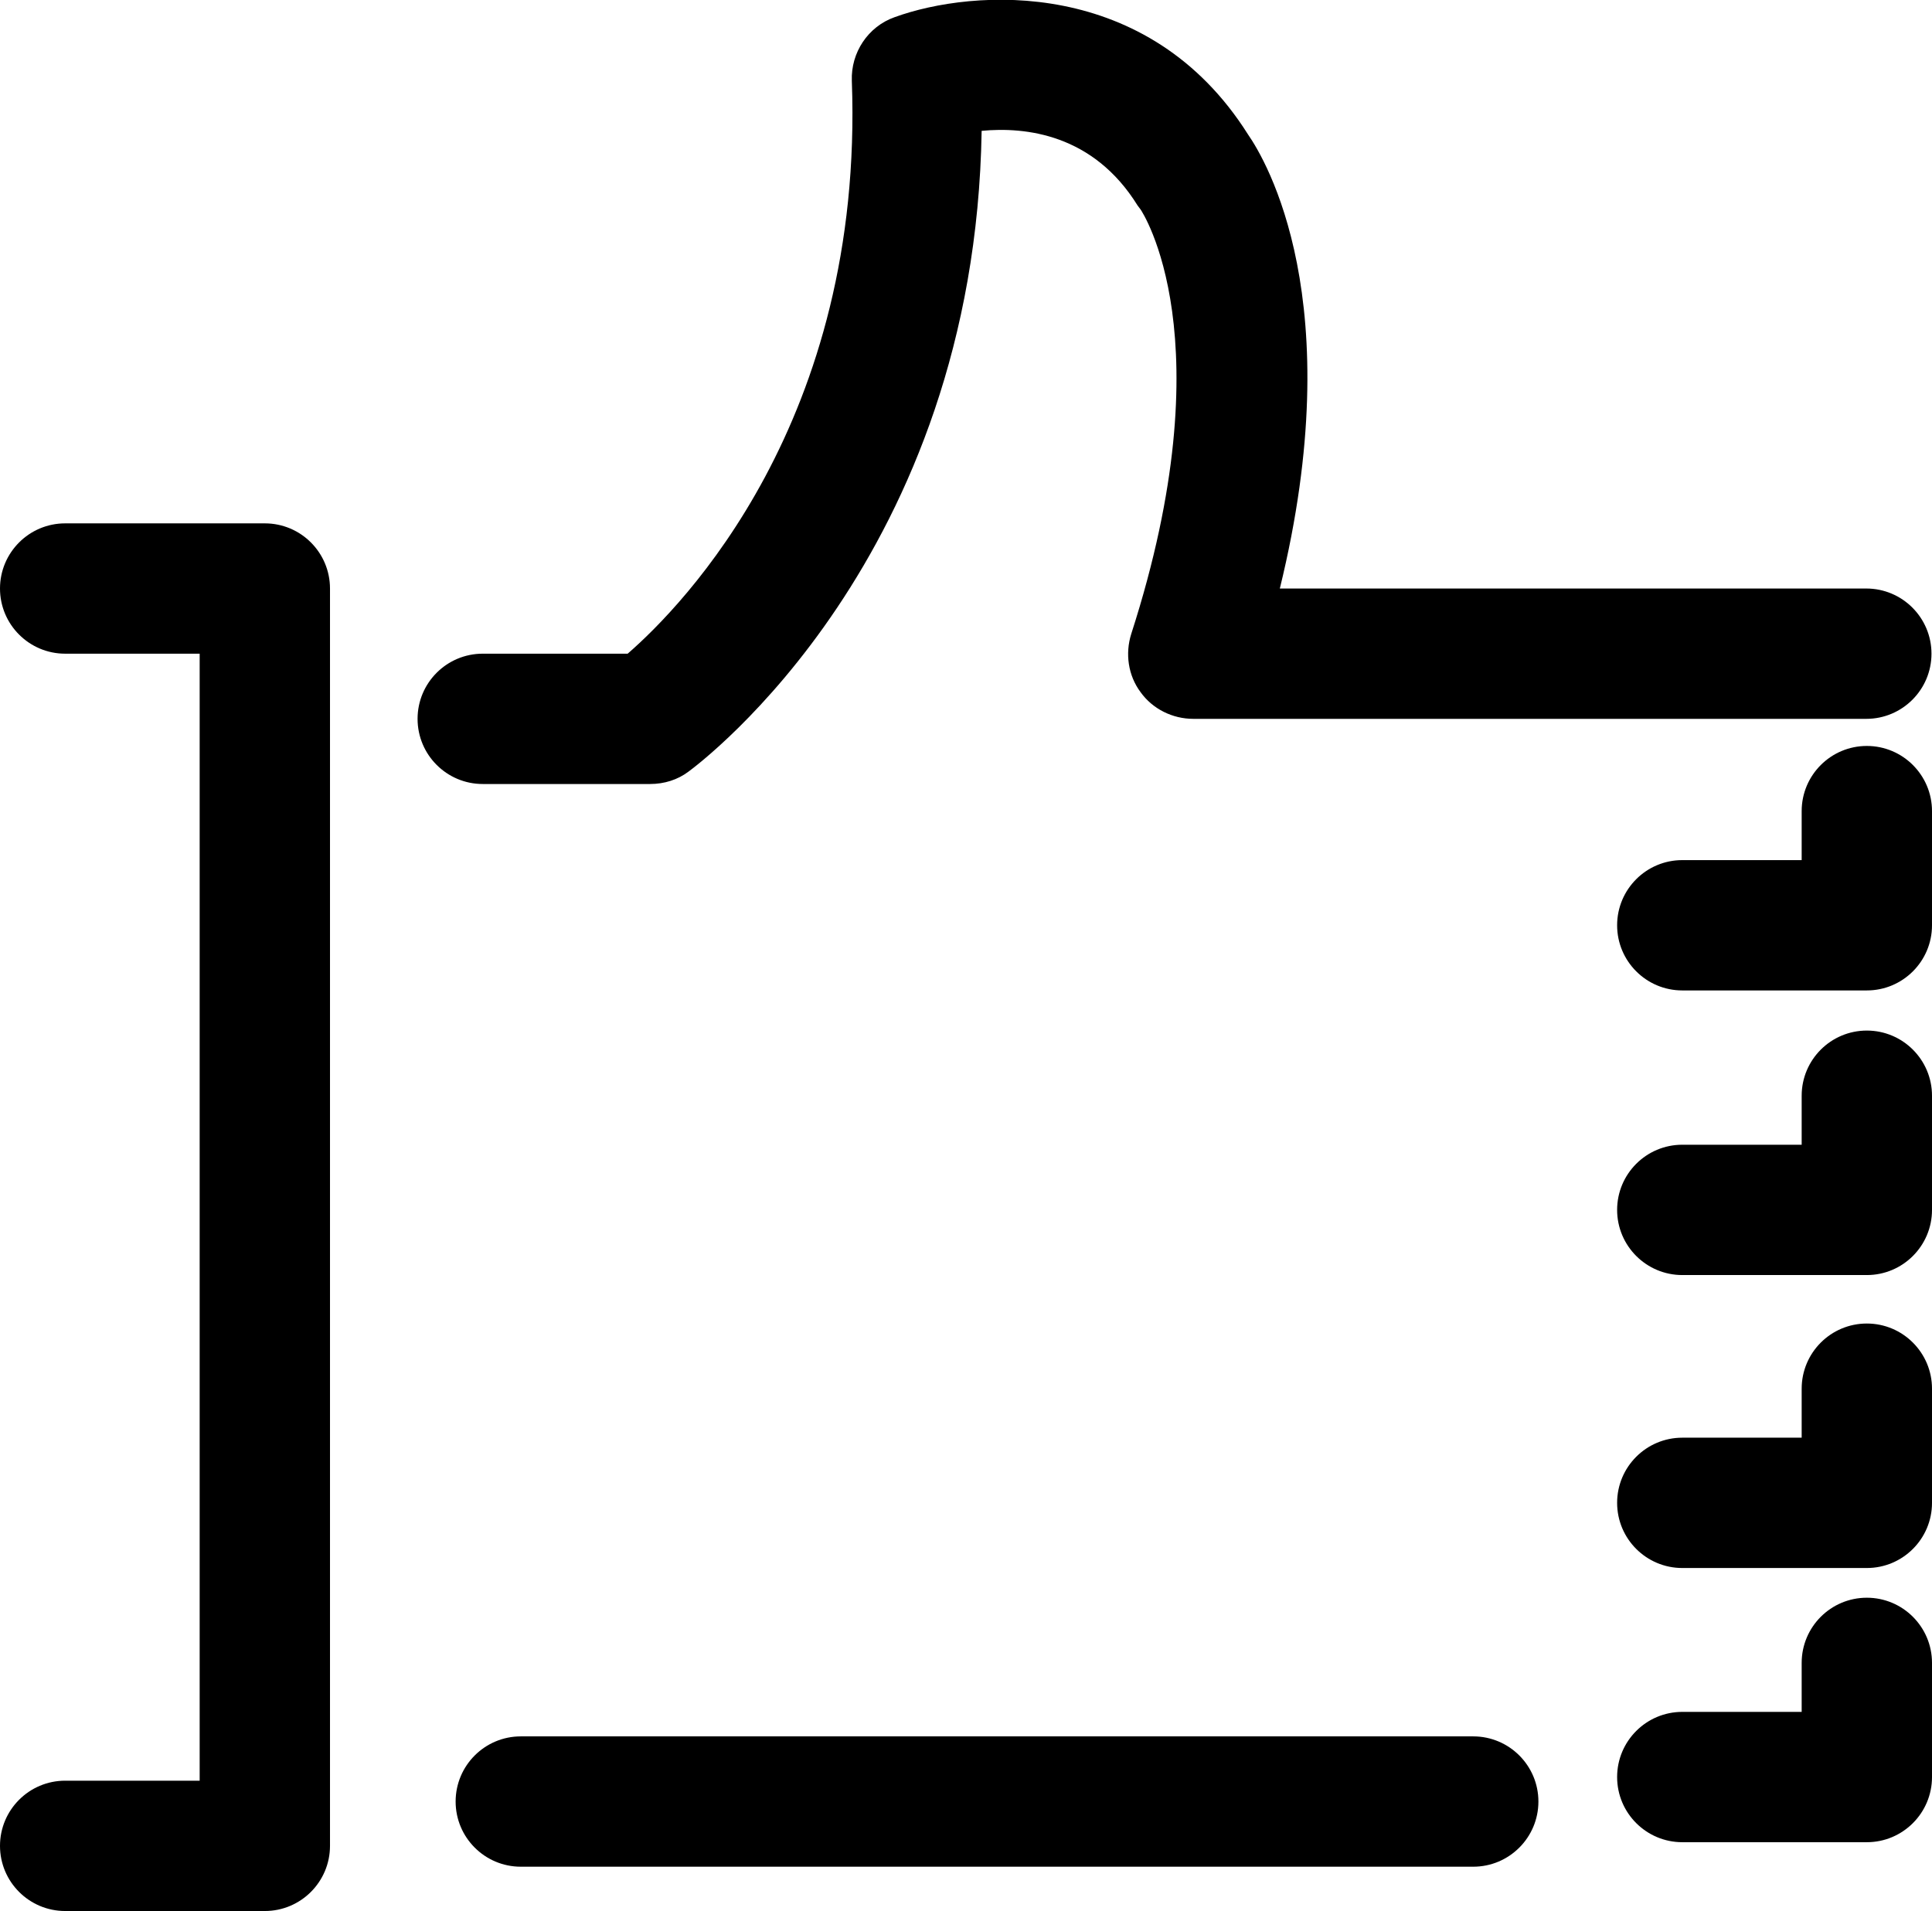 <?xml version="1.0" encoding="UTF-8"?>
<svg id="_레이어_2" data-name="레이어 2" xmlns="http://www.w3.org/2000/svg" viewBox="0 0 37.06 36.66">
  <defs>
    <style>
      .cls-1 {
        fill: #000;
        stroke-width: 0px;
      }
    </style>
  </defs>
  <path class="cls-1" d="M12.49,15.04h-3.23c-.69,0-1.25-.56-1.25-1.25s.56-1.25,1.25-1.25h2.78c1.06-.92,4.54-4.47,4.3-10.99-.02-.54.31-1.04.82-1.22,1.51-.55,4.87-.78,6.78,2.25.34.49,1.96,3.2.61,8.71h11.25c.69,0,1.25.56,1.25,1.25s-.56,1.25-1.25,1.25h-12.91c-.4,0-.78-.19-1.01-.51-.24-.32-.3-.74-.18-1.12,1.83-5.68.2-8.11.18-8.14-.02-.03-.04-.05-.06-.08-.85-1.37-2.15-1.51-2.99-1.43-.13,8.18-5.39,12.12-5.62,12.29-.21.16-.47.24-.74.24Z"/>
  <path class="cls-1" d="M35.81,19h-3.54c-.69,0-1.25-.56-1.25-1.25s.56-1.25,1.25-1.25h2.29v-.94c0-.69.56-1.25,1.25-1.25s1.25.56,1.25,1.25v2.19c0,.69-.56,1.25-1.25,1.25Z"/>
  <path class="cls-1" d="M35.81,24.46h-3.54c-.69,0-1.25-.56-1.25-1.25s.56-1.25,1.25-1.25h2.29v-.94c0-.69.56-1.25,1.25-1.25s1.25.56,1.25,1.25v2.19c0,.69-.56,1.25-1.25,1.25Z"/>
  <path class="cls-1" d="M35.81,30.08h-3.54c-.69,0-1.25-.56-1.25-1.25s.56-1.25,1.25-1.25h2.29v-.94c0-.69.56-1.25,1.25-1.25s1.25.56,1.25,1.25v2.19c0,.69-.56,1.25-1.25,1.25Z"/>
  <path class="cls-1" d="M35.81,35.34h-3.54c-.69,0-1.25-.56-1.25-1.25s.56-1.25,1.25-1.25h2.29v-.94c0-.69.56-1.25,1.25-1.25s1.25.56,1.25,1.25v2.19c0,.69-.56,1.25-1.25,1.25Z"/>
  <path class="cls-1" d="M28.26,35.81H9.99c-.69,0-1.25-.56-1.25-1.25s.56-1.25,1.25-1.25h18.27c.69,0,1.25.56,1.25,1.25s-.56,1.25-1.25,1.25Z"/>
  <path class="cls-1" d="M5.08,36.66H1.25c-.69,0-1.25-.56-1.25-1.25s.56-1.25,1.25-1.25h2.58V12.54H1.25c-.69,0-1.25-.56-1.25-1.25s.56-1.25,1.25-1.25h3.83c.69,0,1.25.56,1.25,1.25v24.12c0,.69-.56,1.25-1.25,1.25Z"/>
</svg>